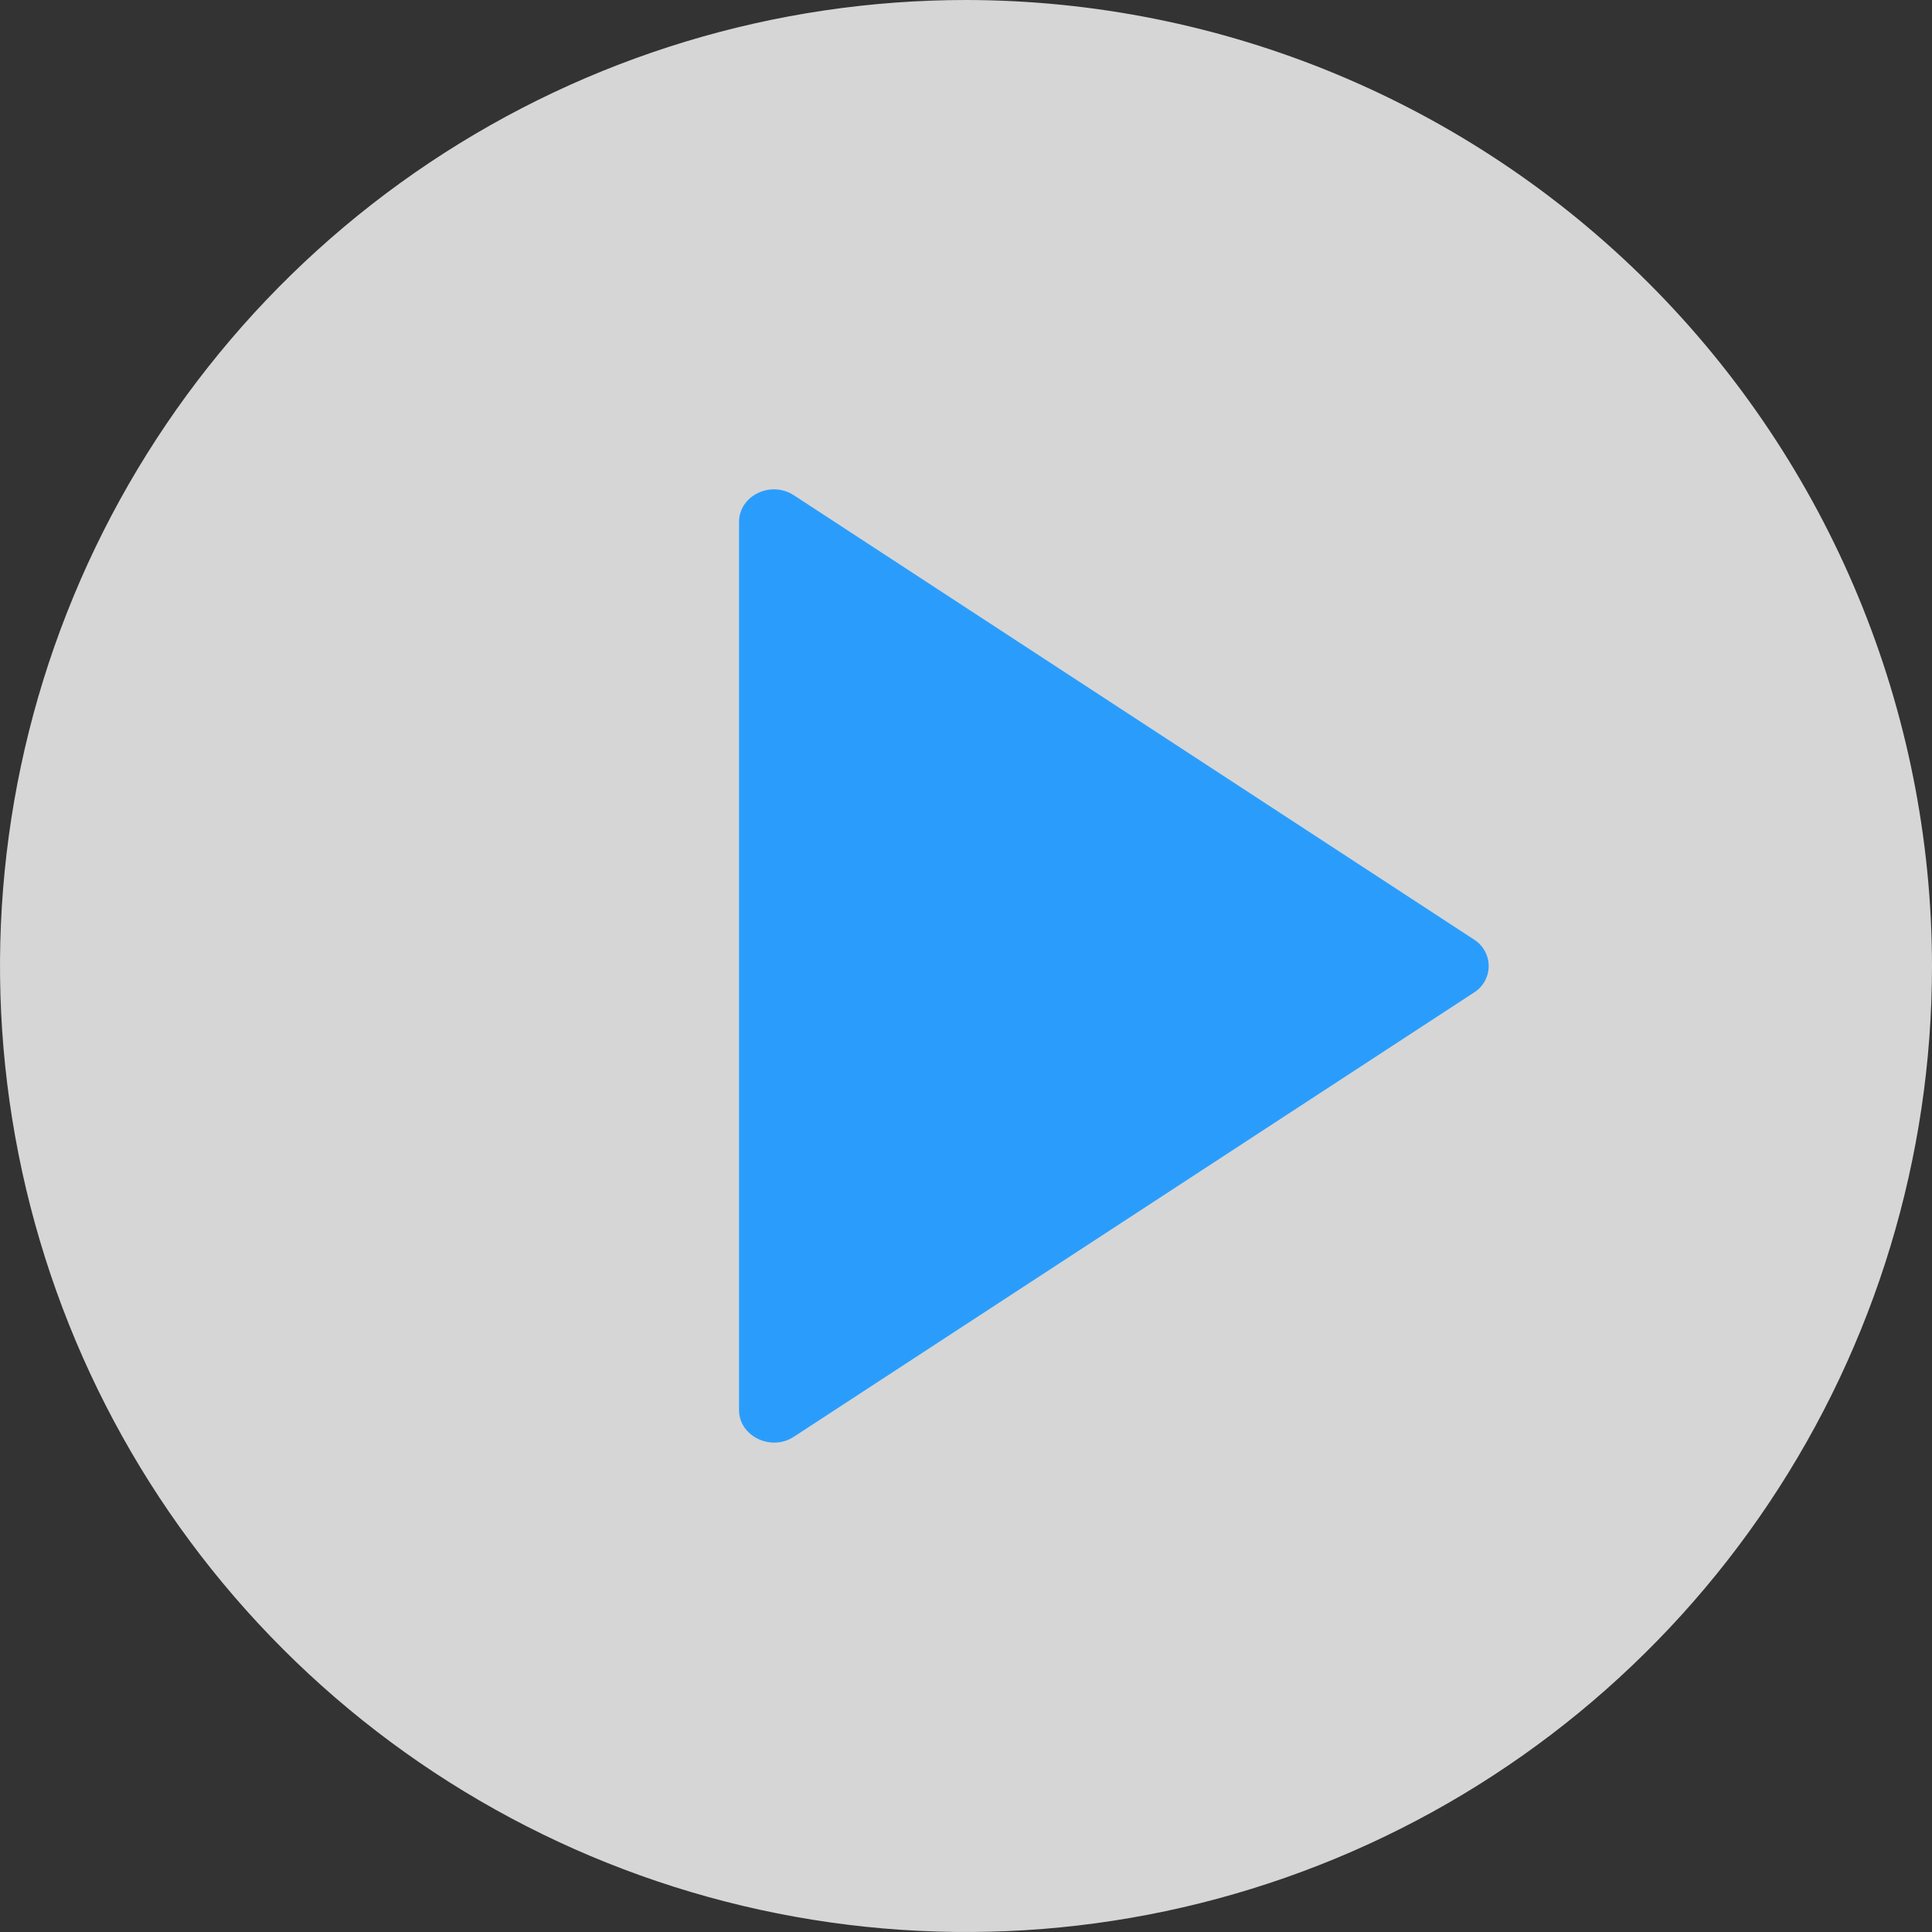 <svg width="80" height="80" viewBox="0 0 80 80" fill="none" xmlns="http://www.w3.org/2000/svg">
<rect x="0" y="0" width="80" height="80" fill="#333333" stroke="none"/>
<path opacity="0.8" d="M40.017 3.47729e-06C32.105 -0.003 24.369 2.34 17.789 6.733C11.209 11.126 6.08 17.372 3.05 24.681C0.02 31.99 -0.775 40.033 0.767 47.793C2.308 55.554 6.116 62.683 11.71 68.278C17.303 73.874 24.431 77.685 32.19 79.23C39.95 80.775 47.993 79.984 55.303 76.957C62.614 73.93 68.862 68.803 73.258 62.224C77.654 55.646 80 47.912 80 40C79.989 29.398 75.773 19.233 68.278 11.734C60.782 4.236 50.619 0.016 40.017 3.47729e-06Z" fill="white"/>
<path d="M30.602 21.611V58.386C30.602 59.476 31.936 60.113 32.876 59.49L61.027 41.104C61.215 40.988 61.37 40.826 61.478 40.633C61.586 40.44 61.643 40.222 61.643 40.002C61.643 39.78 61.586 39.563 61.478 39.37C61.37 39.177 61.215 39.015 61.027 38.899L32.876 20.51C31.919 19.883 30.602 20.52 30.602 21.611Z" fill="#2A9DFC"/>
</svg>
